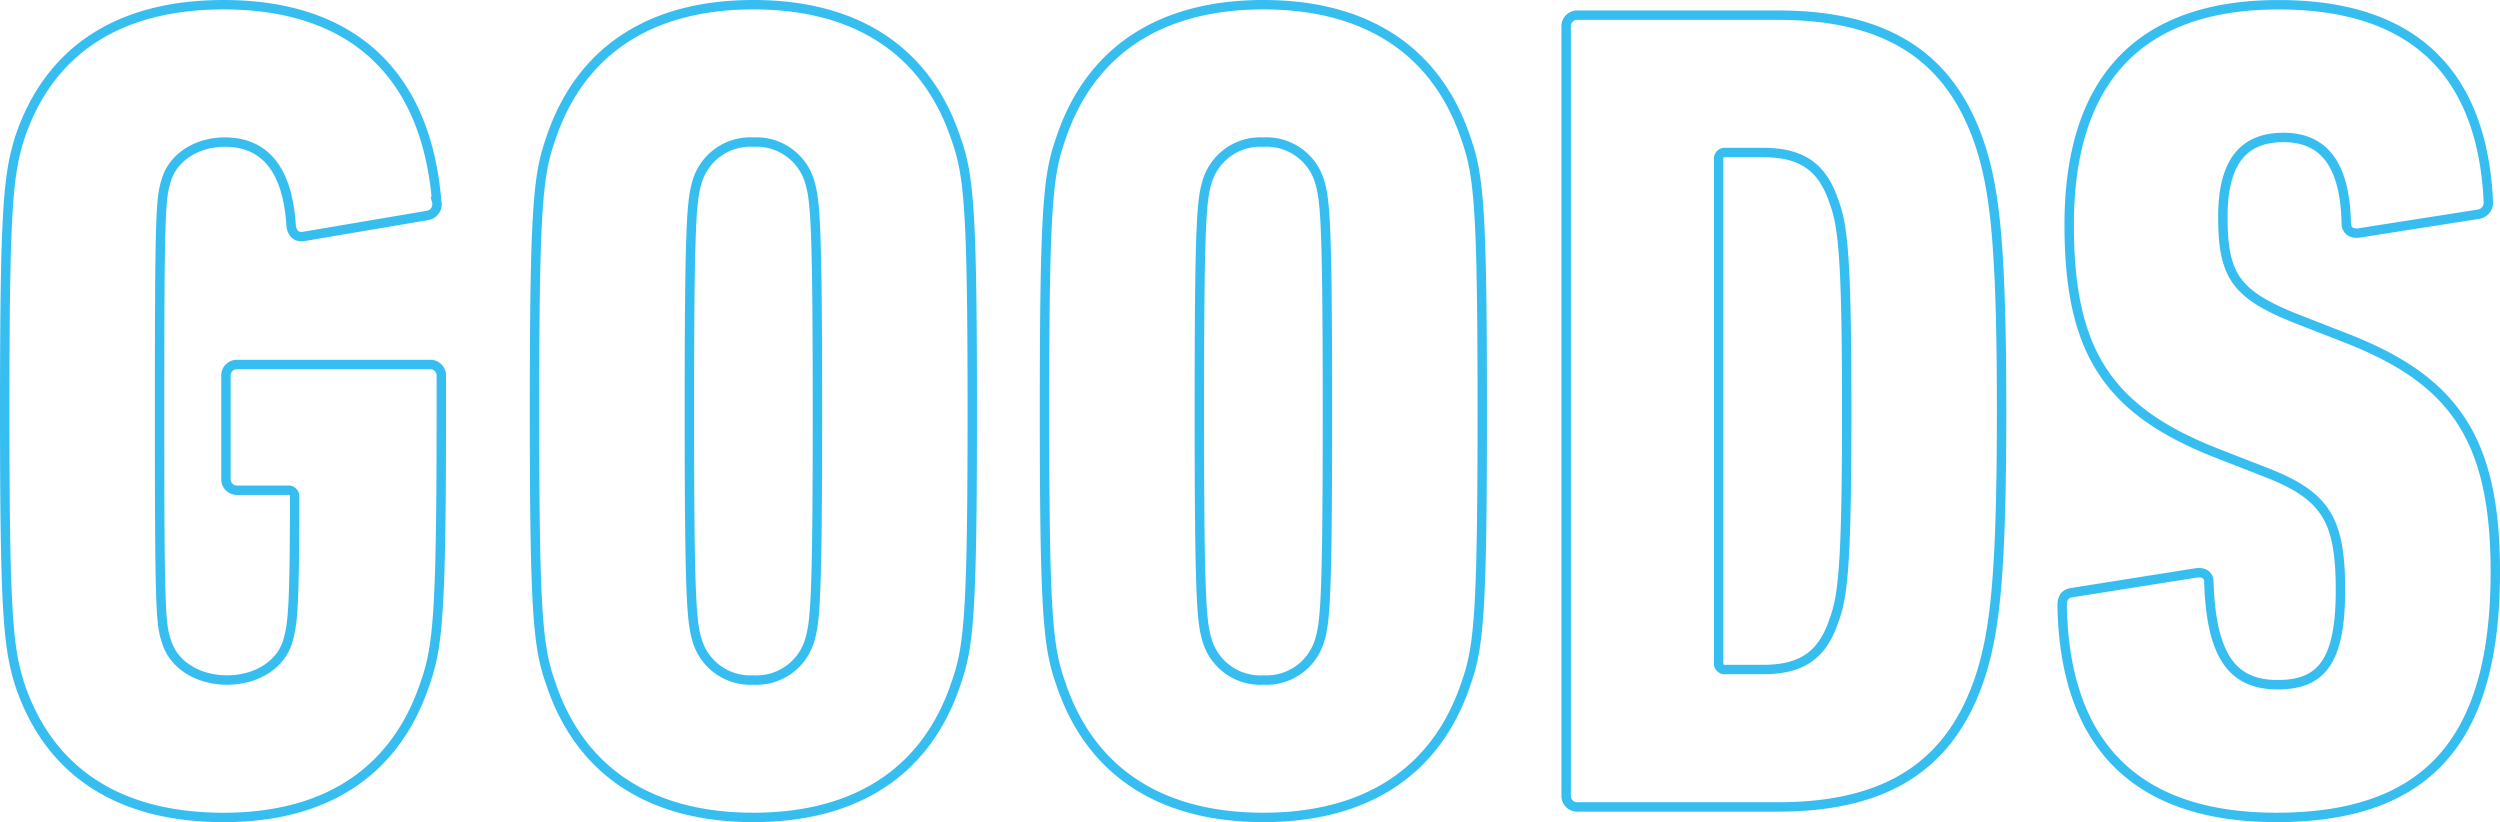 <svg xmlns="http://www.w3.org/2000/svg" width="265.603" height="87.344" viewBox="0 0 265.603 87.344">
  <g id="sec_ttl--goods" transform="translate(0.5 0.5)" style="isolation: isolate">
    <g id="グループ_3441" data-name="グループ 3441" transform="translate(0 0)" style="isolation: isolate">
      <path id="パス_5529" data-name="パス 5529" d="M8492.451-2412.192c0-21.648.372-25.111,1.608-29.07,3.092-9.154,10.392-14.1,21.647-14.1,13.607,0,21.523,7.3,22.638,20.905a1.2,1.2,0,0,1-.99,1.484l-13.112,2.225c-.742.125-1.236-.247-1.359-1.112-.372-6.063-2.847-8.907-7.052-8.907-2.97,0-5.443,1.608-6.186,3.959-.618,1.978-.742,2.968-.742,24.616,0,21.524.124,22.637.742,24.493.742,2.474,3.34,4.082,6.433,4.082s5.691-1.608,6.433-4.082c.5-1.731.743-2.969.743-15.339a.657.657,0,0,0-.743-.742h-5.319a1.169,1.169,0,0,1-1.237-1.237V-2415.9a1.169,1.169,0,0,1,1.237-1.237H8537.6a1.169,1.169,0,0,1,1.237,1.237v3.711c0,21.647-.372,25.111-1.732,28.946-3.093,9.278-10.392,14.226-21.4,14.226-11.256,0-18.556-4.948-21.647-14.1C8492.823-2387.081,8492.451-2390.545,8492.451-2412.192Z" transform="translate(-8492.451 2455.363)" fill="none" stroke="#37bef0" stroke-width="1"/>
      <path id="パス_5530" data-name="パス 5530" d="M8541.957-2383.246c-1.359-3.835-1.731-7.3-1.731-28.946s.372-25.111,1.731-28.946c3.093-9.278,10.515-14.225,21.524-14.225s18.432,4.947,21.523,14.225c1.36,3.835,1.732,7.3,1.732,28.946s-.372,25.111-1.732,28.946c-3.092,9.278-10.515,14.226-21.523,14.226S8545.05-2373.968,8541.957-2383.246Zm27.462-4.453c.618-1.979.866-4.083.866-24.493s-.248-22.513-.866-24.492a5.89,5.89,0,0,0-5.937-4.083,5.893,5.893,0,0,0-5.938,4.083c-.617,1.979-.865,4.082-.865,24.492s.248,22.514.865,24.493a5.893,5.893,0,0,0,5.938,4.082A5.89,5.89,0,0,0,8569.419-2387.7Z" transform="translate(-8483.94 2455.363)" fill="none" stroke="#37bef0" stroke-width="1"/>
      <path id="パス_5531" data-name="パス 5531" d="M8587.947-2383.246c-1.36-3.835-1.73-7.3-1.73-28.946s.37-25.111,1.73-28.946c3.092-9.278,10.514-14.225,21.523-14.225s18.432,4.947,21.525,14.225c1.36,3.835,1.73,7.3,1.73,28.946s-.37,25.111-1.73,28.946c-3.094,9.278-10.516,14.226-21.525,14.226S8591.039-2373.968,8587.947-2383.246Zm27.463-4.453c.616-1.979.866-4.083.866-24.493s-.25-22.513-.866-24.492a5.893,5.893,0,0,0-5.939-4.083,5.89,5.89,0,0,0-5.937,4.083c-.619,1.979-.867,4.082-.867,24.492s.248,22.514.867,24.493a5.89,5.89,0,0,0,5.937,4.082A5.893,5.893,0,0,0,8615.41-2387.7Z" transform="translate(-8475.748 2455.363)" fill="none" stroke="#37bef0" stroke-width="1"/>
      <path id="パス_5532" data-name="パス 5532" d="M8633.256-2453.18a1.169,1.169,0,0,1,1.236-1.239h21.276c11.628,0,18.432,4.454,21.524,13.979,1.484,4.7,2.226,10.391,2.226,28.08s-.741,23.379-2.226,28.08c-3.093,9.524-9.9,13.979-21.524,13.979h-21.276a1.168,1.168,0,0,1-1.236-1.237ZM8650.2-2384.9h3.958c4.082,0,6.307-1.484,7.545-5.195.989-2.6,1.361-6.185,1.361-22.267s-.372-19.668-1.361-22.266c-1.238-3.712-3.463-5.2-7.545-5.2H8650.2a.657.657,0,0,0-.744.742v53.438A.658.658,0,0,0,8650.2-2384.9Z" transform="translate(-8467.367 2455.531)" fill="none" stroke="#37bef0" stroke-width="1"/>
      <path id="パス_5533" data-name="パス 5533" d="M8700.747-2369.02c-15.215,0-22.515-8.041-22.763-22.515,0-.741.248-1.236.99-1.361l13.235-2.1c.867-.123,1.362.247,1.362.99.246,7.793,2.474,10.886,7.3,10.886,4.576,0,6.679-2.351,6.679-10.02,0-7.422-1.483-10.02-7.793-12.493l-5.07-1.979c-11.876-4.577-15.957-10.886-15.957-24.37,0-15.215,7.3-23.378,22.265-23.378,14.72,0,21.647,7.669,22.267,20.905a1.248,1.248,0,0,1-1.112,1.361l-12.618,1.979c-.743.122-1.362-.248-1.362-.99-.123-6.063-2.225-9.155-6.679-9.155-4.328,0-6.433,2.722-6.433,8.412,0,6.309,1.36,8.287,7.916,10.885l5.072,1.979c11.506,4.453,15.957,10.638,15.957,24.865C8724-2377.927,8717.445-2369.02,8700.747-2369.02Z" transform="translate(-8459.398 2455.363)" fill="none" stroke="#37bef0" stroke-width="1"/>
    </g>
  </g>
</svg>
